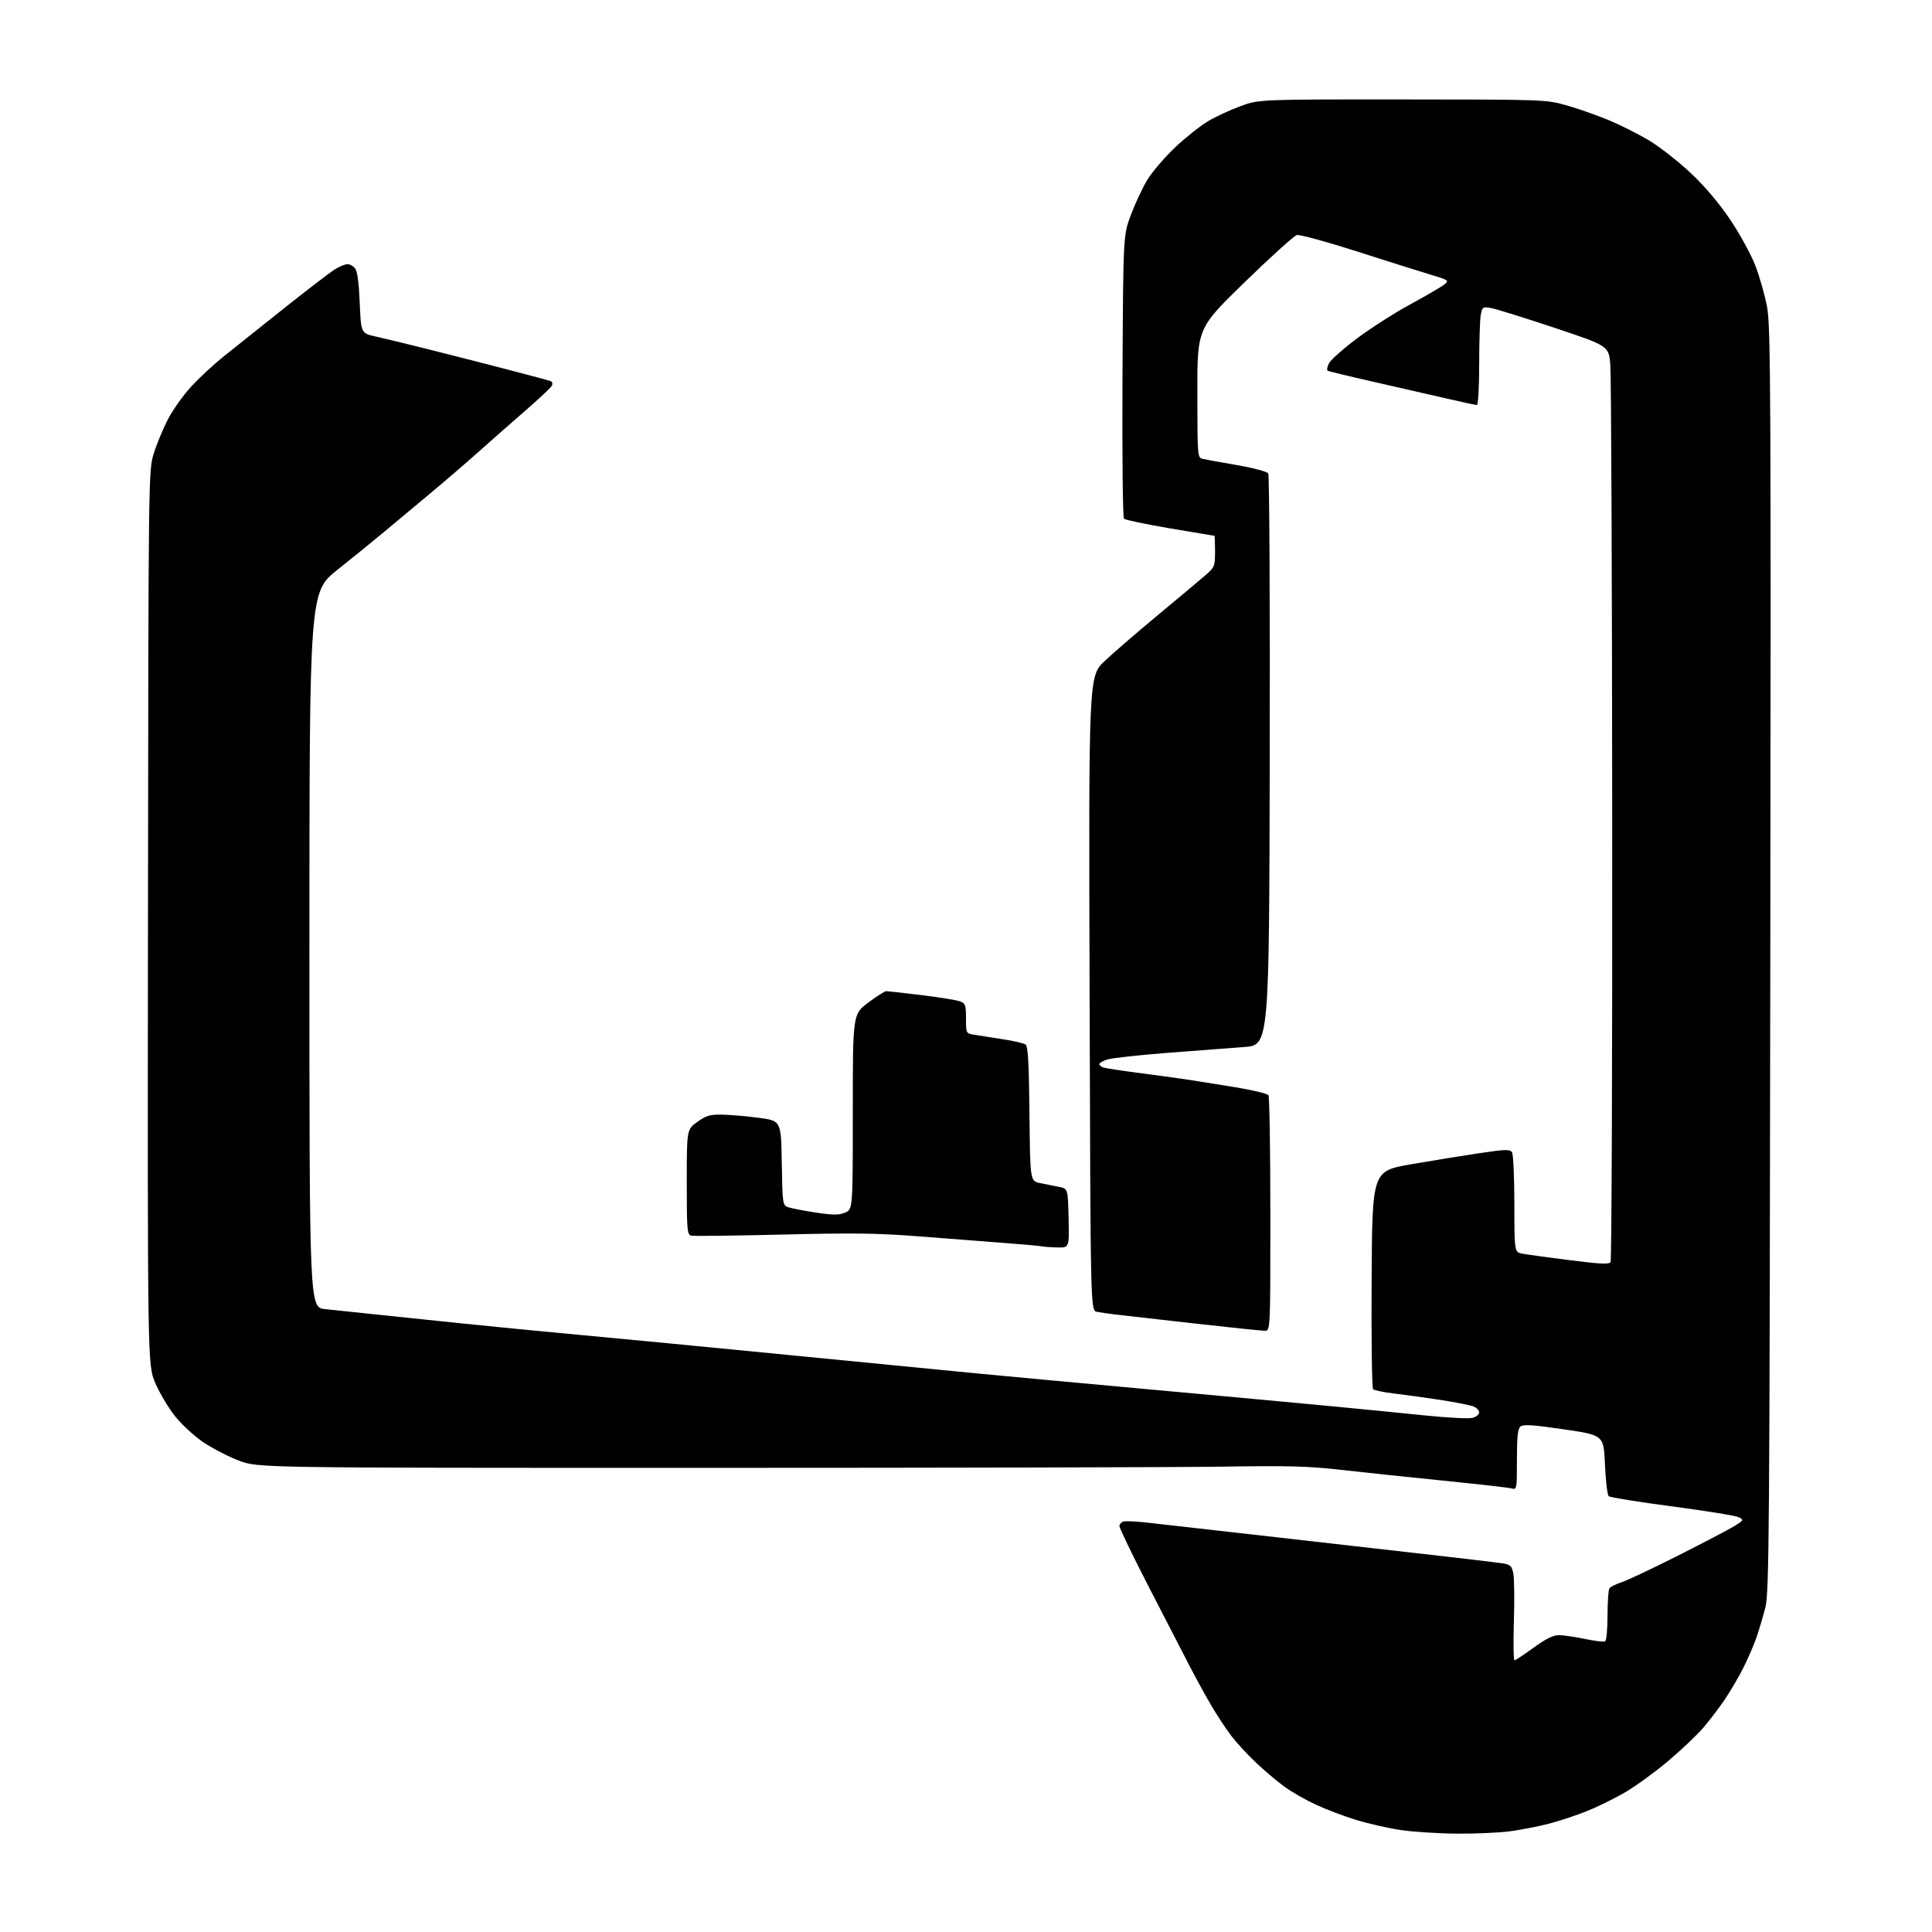 <?xml version="1.0" encoding="UTF-8" standalone="no"?>
<svg 
  version="1.1" 
  xmlns="http://www.w3.org/2000/svg" 
  xmlns:xlink="http://www.w3.org/1999/xlink" 
  xmlns:svg="http://www.w3.org/2000/svg"
  xmlns:rdf="http://www.w3.org/1999/02/22-rdf-syntax-ns#"
  xmlns:cc="http://creativecommons.org/ns#"
  xmlns:dc="http://purl.org/dc/elements/1.1/"
  viewBox="0 0 768 768"
  width="768"
  height="768"
>
<style>svg {background-color: white; }</style>"
<path stroke="none" fill="black" fill-rule="evenodd" d="M579.18,728.90C571.65,728.85 561.45,728.18 556.50,727.42C551.55,726.67 543.67,724.86 539.00,723.42C534.33,721.98 527.20,719.29 523.18,717.43C519.15,715.58 513.52,712.37 510.68,710.31C507.83,708.25 502.63,703.85 499.12,700.53C495.61,697.21 491.08,692.25 489.05,689.50C487.01,686.75 483.63,681.58 481.52,678.00C479.41,674.42 475.58,667.45 473.01,662.50C470.44,657.55 463.08,643.30 456.67,630.83C450.25,618.36 445.00,607.48 445.00,606.65C445.00,605.82 445.79,604.99 446.75,604.80C447.71,604.61 451.43,604.77 455.00,605.15C458.57,605.53 477.48,607.67 497.00,609.90C516.52,612.13 546.45,615.53 563.50,617.46C580.55,619.38 595.95,621.21 597.71,621.52C600.45,621.99 601.02,622.61 601.59,625.64C601.96,627.60 602.05,636.14 601.79,644.60C601.54,653.07 601.64,660.00 602.03,660.00C602.42,660.00 605.83,657.75 609.60,655.00C614.45,651.47 617.40,650.00 619.66,650.00C621.43,650.00 626.09,650.68 630.02,651.50C633.96,652.33 637.59,652.76 638.09,652.45C638.59,652.14 639.01,647.52 639.02,642.19C639.02,636.86 639.36,632.00 639.77,631.39C640.17,630.79 642.30,629.72 644.50,629.01C646.70,628.31 656.83,623.54 667.00,618.40C677.17,613.27 687.26,607.98 689.42,606.66C693.12,604.38 693.22,604.19 691.28,603.15C690.15,602.55 678.26,600.61 664.86,598.84C651.46,597.08 640.05,595.25 639.50,594.77C638.95,594.30 638.27,588.64 638.00,582.20C637.50,570.50 637.50,570.50 621.68,568.19C609.36,566.38 605.54,566.13 604.43,567.06C603.34,567.97 603.00,571.06 603.00,580.23C603.00,592.22 603.00,592.22 600.67,591.63C599.39,591.31 587.12,589.92 573.42,588.55C559.71,587.17 541.52,585.25 533.00,584.28C520.21,582.82 511.98,582.60 486.00,583.01C468.68,583.28 375.30,583.50 278.50,583.50C102.50,583.50 102.50,583.50 95.00,580.63C90.88,579.06 84.58,575.82 81.00,573.44C77.42,571.05 72.32,566.38 69.65,563.05C66.99,559.72 63.42,553.73 61.72,549.75C58.64,542.50 58.64,542.50 58.82,364.84C59.01,187.66 59.02,187.15 61.10,180.34C62.26,176.58 64.84,170.36 66.84,166.53C68.84,162.70 73.09,156.77 76.28,153.37C79.46,149.96 85.09,144.74 88.79,141.78C92.48,138.82 103.26,130.23 112.73,122.69C122.21,115.16 131.44,108.09 133.23,107.00C135.03,105.90 137.23,105.01 138.13,105.00C139.02,105.00 140.37,105.74 141.13,106.65C142.05,107.76 142.66,112.25 143.00,120.40C143.50,132.50 143.50,132.50 149.50,133.81C152.80,134.54 162.47,136.88 171.00,139.03C179.53,141.17 193.47,144.74 202.00,146.96C210.53,149.17 218.09,151.21 218.81,151.48C219.61,151.79 219.80,152.52 219.31,153.41C218.86,154.20 214.18,158.59 208.91,163.17C203.63,167.75 195.28,175.10 190.36,179.50C185.43,183.90 176.54,191.55 170.59,196.50C164.64,201.45 156.55,208.20 152.61,211.50C148.68,214.80 140.40,221.51 134.23,226.42C123.00,235.34 123.00,235.34 123.00,377.55C123.00,519.77 123.00,519.77 129.25,520.40C132.69,520.74 150.35,522.59 168.50,524.51C186.65,526.43 214.10,529.15 229.50,530.55C244.90,531.96 282.25,535.56 312.50,538.54C342.75,541.52 377.18,544.89 389.00,546.02C400.82,547.16 432.55,550.09 459.50,552.54C486.45,554.99 517.95,557.91 529.50,559.01C541.05,560.12 557.73,561.76 566.57,562.67C575.40,563.57 583.84,564.01 585.32,563.64C586.79,563.26 588.00,562.28 588.00,561.46C588.00,560.63 586.91,559.53 585.57,559.03C584.23,558.52 578.27,557.36 572.32,556.45C566.37,555.55 558.16,554.41 554.08,553.93C550.00,553.45 546.28,552.68 545.82,552.22C545.36,551.76 545.10,532.06 545.24,508.44C545.50,465.51 545.50,465.51 560.87,462.83C569.33,461.36 581.62,459.36 588.20,458.39C598.54,456.86 600.27,456.82 601.06,458.06C601.56,458.85 601.98,468.11 601.98,478.64C602.00,497.78 602.00,497.78 605.25,498.37C607.04,498.70 615.46,499.86 623.97,500.94C635.92,502.47 639.61,502.64 640.22,501.71C640.65,501.04 640.95,422.20 640.88,326.50C640.82,230.80 640.48,149.12 640.13,145.00C639.50,137.50 639.50,137.50 618.00,130.33C606.17,126.39 594.88,122.86 592.89,122.49C589.44,121.86 589.26,121.97 588.64,125.04C588.29,126.81 588.00,135.62 588.00,144.62C588.00,153.93 587.60,161.00 587.08,161.00C586.57,161.00 581.51,159.92 575.83,158.59C570.15,157.27 557.18,154.30 547.02,152.01C536.85,149.71 528.19,147.62 527.77,147.36C527.34,147.09 527.59,145.76 528.31,144.38C529.03,143.00 534.06,138.55 539.48,134.49C544.91,130.42 554.46,124.32 560.71,120.93C566.96,117.54 573.00,114.01 574.13,113.09C576.13,111.48 575.95,111.35 568.35,109.07C564.03,107.78 550.83,103.62 539.00,99.82C527.17,96.03 516.60,93.16 515.50,93.44C514.40,93.73 505.05,102.19 494.72,112.23C475.94,130.50 475.94,130.50 475.97,156.23C476.00,181.96 476.00,181.96 478.25,182.45C479.49,182.73 485.63,183.84 491.91,184.92C498.19,186.01 503.69,187.48 504.15,188.20C504.60,188.91 504.87,240.35 504.74,302.50C504.50,415.50 504.50,415.50 494.50,416.21C489.00,416.60 475.27,417.65 464.00,418.53C452.73,419.41 442.04,420.59 440.25,421.14C438.46,421.70 437.00,422.54 437.00,423.01C437.00,423.48 437.79,424.10 438.75,424.39C439.71,424.68 445.90,425.62 452.50,426.48C459.10,427.34 467.65,428.51 471.50,429.08C475.35,429.66 484.12,431.05 491.00,432.19C497.88,433.32 503.83,434.75 504.23,435.37C504.64,435.99 504.98,457.31 504.98,482.75C505.00,529.00 505.00,529.00 502.75,529.00C501.51,529.00 488.57,527.65 474.00,526.01C459.43,524.36 445.48,522.78 443.00,522.49C440.52,522.20 437.38,521.73 436.00,521.46C433.50,520.95 433.50,520.95 433.13,394.86C432.76,268.77 432.76,268.77 439.13,262.77C442.63,259.46 452.25,251.16 460.50,244.31C468.75,237.47 477.19,230.40 479.25,228.60C482.83,225.50 483.00,225.06 483.00,219.17C483.00,215.78 482.89,212.99 482.75,212.99C482.61,212.98 474.66,211.65 465.09,210.03C455.51,208.40 447.28,206.68 446.80,206.20C446.31,205.71 446.05,180.63 446.21,149.41C446.50,93.50 446.50,93.50 449.58,85.33C451.27,80.84 454.19,74.61 456.08,71.49C457.96,68.37 462.90,62.60 467.05,58.66C471.21,54.72 477.13,50.01 480.22,48.18C483.31,46.35 489.13,43.65 493.17,42.18C500.50,39.50 500.50,39.50 557.50,39.53C613.18,39.55 614.68,39.60 622.33,41.76C626.64,42.97 634.06,45.55 638.83,47.49C643.60,49.44 651.06,53.16 655.42,55.76C659.77,58.37 667.33,64.29 672.22,68.91C677.96,74.35 683.52,80.94 687.93,87.53C691.68,93.15 696.13,101.30 697.80,105.64C699.48,109.99 701.57,117.37 702.44,122.04C703.88,129.70 704.00,155.36 703.72,381.52C703.43,611.00 703.27,633.06 701.75,639.00C700.84,642.58 699.24,647.98 698.19,651.00C697.14,654.03 694.80,659.43 693.00,663.00C691.20,666.58 687.90,672.20 685.68,675.50C683.45,678.80 679.58,683.89 677.07,686.81C674.55,689.74 668.26,695.70 663.08,700.07C657.90,704.44 650.25,710.00 646.08,712.44C641.91,714.88 634.99,718.28 630.70,719.99C626.41,721.71 619.59,723.95 615.55,724.99C611.52,726.02 604.76,727.34 600.53,727.93C596.31,728.52 586.70,728.96 579.18,728.90zM420.28,495.88C417.65,495.82 414.82,495.61 414.00,495.43C413.18,495.24 406.43,494.63 399.00,494.08C391.57,493.53 376.50,492.36 365.50,491.49C349.13,490.20 339.24,490.06 311.00,490.76C292.02,491.22 275.71,491.42 274.75,491.19C273.15,490.80 273.00,488.95 273.00,469.89C273.00,449.01 273.00,449.01 277.15,446.01C280.64,443.48 282.19,443.01 286.90,443.08C289.98,443.12 296.55,443.68 301.50,444.33C310.50,445.50 310.50,445.50 310.77,462.28C311.04,478.61 311.11,479.09 313.27,479.87C314.50,480.31 319.41,481.27 324.18,481.99C331.22,483.05 333.44,483.06 335.93,482.03C339.00,480.76 339.00,480.76 339.00,441.96C339.00,403.17 339.00,403.17 345.10,398.58C348.45,396.06 351.70,394.00 352.31,394.00C352.92,394.00 359.24,394.71 366.36,395.58C373.47,396.45 380.35,397.56 381.65,398.06C383.75,398.86 384.00,399.58 384.00,404.86C384.00,410.76 384.01,410.78 387.25,411.33C389.04,411.64 394.10,412.42 398.50,413.09C402.90,413.75 407.06,414.72 407.73,415.25C408.64,415.97 409.04,423.19 409.23,442.86C409.50,469.50 409.50,469.50 413.50,470.31C415.70,470.76 419.07,471.43 421.00,471.81C424.50,472.50 424.50,472.50 424.78,484.25C425.06,496.00 425.06,496.00 420.28,495.88z" />

</svg>